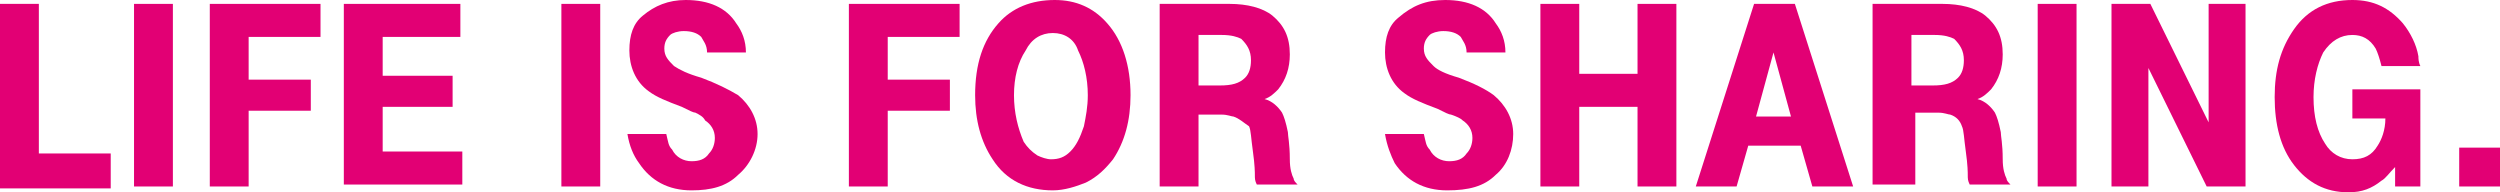 <?xml version="1.0" encoding="utf-8"?>
<!-- Generator: Adobe Illustrator 19.0.0, SVG Export Plug-In . SVG Version: 6.00 Build 0)  -->
<svg version="1.1" id="Slogan" xmlns="http://www.w3.org/2000/svg" xmlns:xlink="http://www.w3.org/1999/xlink" x="0px" y="0px"
	 viewBox="0 0 128.7 9.9" style="enable-background:new 0 0 128.7 9.9;" xml:space="preserve">
<style type="text/css">
	.st0{fill:#E20074;}
</style>
<g>
	<path class="st0" d="M0,9.6V0.2h2v7.7h3.7v1.8H0z"/>
	<path class="st0" d="M6.9,9.6V0.2h1h1v9.4H6.9z"/>
	<path class="st0" d="M10.8,9.6V0.2h5.7v1.7h-3.7v2.2H16v1.6h-3.2v3.9H10.8z"/>
	<path class="st0" d="M17.7,9.6V0.2h6v1.7h-4v2h3.6v1.6h-3.6v2.3h4.1v1.7H17.7z"/>
	<path class="st0" d="M28.9,9.6V0.2h1h1v9.4H28.9z"/>
	<path class="st0" d="M32.3,6.9h2c0.1,0.4,0.1,0.6,0.3,0.8c0.2,0.4,0.6,0.6,1,0.6c0.4,0,0.7-0.1,0.9-0.4c0.2-0.2,0.3-0.5,0.3-0.8
		c0-0.4-0.2-0.7-0.5-0.9C36.2,6,36,5.9,35.8,5.8c-0.1,0-0.3-0.1-0.7-0.3c-0.8-0.3-1.3-0.5-1.7-0.8c-0.7-0.5-1-1.3-1-2.1
		c0-0.8,0.2-1.4,0.7-1.8C33.7,0.3,34.4,0,35.3,0c1.2,0,2.1,0.4,2.6,1.2c0.3,0.4,0.5,0.9,0.5,1.5h-2c0-0.4-0.2-0.6-0.3-0.8
		c-0.2-0.2-0.5-0.3-0.9-0.3c-0.3,0-0.6,0.1-0.7,0.2c-0.2,0.2-0.3,0.4-0.3,0.7c0,0.4,0.2,0.6,0.5,0.9C35,3.6,35.4,3.8,36.1,4
		c0.8,0.3,1.4,0.6,1.9,0.9c0.6,0.5,1,1.2,1,2S38.6,8.5,38,9c-0.6,0.6-1.4,0.8-2.4,0.8c-1.2,0-2.1-0.5-2.7-1.4
		C32.6,8,32.4,7.5,32.3,6.9z"/>
	<path class="st0" d="M43.7,9.6V0.2h5.7v1.7h-3.7v2.2h3.2v1.6h-3.2v3.9H43.7z"/>
	<path class="st0" d="M54.3,0c1.1,0,2,0.4,2.7,1.2c0.8,0.9,1.2,2.2,1.2,3.7c0,1.3-0.3,2.4-0.9,3.3c-0.4,0.5-0.8,0.9-1.4,1.2
		c-0.5,0.2-1.1,0.4-1.7,0.4c-1.3,0-2.4-0.5-3.1-1.6c-0.6-0.9-0.9-2-0.9-3.3c0-1.6,0.4-2.8,1.2-3.7C52.1,0.4,53.1,0,54.3,0z
		 M54.2,1.7c-0.6,0-1.1,0.3-1.4,0.9c-0.4,0.6-0.6,1.4-0.6,2.3c0,0.9,0.2,1.7,0.5,2.4c0.2,0.3,0.4,0.5,0.7,0.7
		c0.2,0.1,0.5,0.2,0.7,0.2c0.4,0,0.7-0.1,1-0.4c0.3-0.3,0.5-0.7,0.7-1.3c0.1-0.5,0.2-1,0.2-1.6c0-0.9-0.2-1.7-0.5-2.3
		C55.3,2,54.8,1.7,54.2,1.7z"/>
	<path class="st0" d="M59.7,9.6V0.2h3.6c0.9,0,1.7,0.2,2.2,0.6c0.6,0.5,0.9,1.1,0.9,2c0,0.7-0.2,1.3-0.6,1.8
		c-0.2,0.2-0.4,0.4-0.7,0.5c0.4,0.1,0.7,0.4,0.9,0.7c0.1,0.2,0.2,0.5,0.3,1c0,0.2,0.1,0.6,0.1,1.4c0,0.5,0.1,0.8,0.2,1
		c0,0.1,0.1,0.2,0.2,0.3h-2.1c-0.1-0.2-0.1-0.3-0.1-0.5c0-0.1,0-0.5-0.1-1.2c-0.1-0.7-0.1-1.1-0.2-1.3C64,6.3,63.8,6.1,63.5,6
		c-0.1,0-0.3-0.1-0.6-0.1h-1.2v3.7H59.7z M61.7,4.4h1.1c0.6,0,1-0.1,1.3-0.4c0.2-0.2,0.3-0.5,0.3-0.9c0-0.5-0.2-0.8-0.5-1.1
		c-0.2-0.1-0.5-0.2-1-0.2h-1.2V4.4z"/>
	<path class="st0" d="M71.3,6.9h2c0.1,0.4,0.1,0.6,0.3,0.8c0.2,0.4,0.6,0.6,1,0.6c0.4,0,0.7-0.1,0.9-0.4c0.2-0.2,0.3-0.5,0.3-0.8
		c0-0.4-0.2-0.7-0.5-0.9c-0.1-0.1-0.3-0.2-0.6-0.3c-0.1,0-0.3-0.1-0.7-0.3c-0.8-0.3-1.3-0.5-1.7-0.8c-0.7-0.5-1-1.3-1-2.1
		c0-0.8,0.2-1.4,0.7-1.8C72.7,0.3,73.4,0,74.4,0c1.2,0,2.1,0.4,2.6,1.2c0.3,0.4,0.5,0.9,0.5,1.5h-2c0-0.4-0.2-0.6-0.3-0.8
		c-0.2-0.2-0.5-0.3-0.9-0.3c-0.3,0-0.6,0.1-0.7,0.2c-0.2,0.2-0.3,0.4-0.3,0.7c0,0.4,0.2,0.6,0.5,0.9C74,3.6,74.4,3.8,75.1,4
		c0.8,0.3,1.4,0.6,1.8,0.9c0.6,0.5,1,1.2,1,2S77.6,8.5,77,9c-0.6,0.6-1.4,0.8-2.5,0.8c-1.2,0-2.1-0.5-2.7-1.4
		C71.6,8,71.4,7.5,71.3,6.9z"/>
	<path class="st0" d="M79.3,9.6V0.2h2v3.6h3V0.2h2v9.4h-2V5.5h-3v4.1H79.3z"/>
	<path class="st0" d="M90.3,0.2h2.1l3,9.4h-2.1l-0.6-2.1H90l-0.6,2.1h-2.1L90.3,0.2z M90.4,6h1.8l-0.9-3.3L90.4,6z"/>
	<path class="st0" d="M96.4,9.6V0.2h3.6c0.9,0,1.7,0.2,2.2,0.6c0.6,0.5,0.9,1.1,0.9,2c0,0.7-0.2,1.3-0.6,1.8
		c-0.2,0.2-0.4,0.4-0.7,0.5c0.4,0.1,0.7,0.4,0.9,0.7c0.1,0.2,0.2,0.5,0.3,1c0,0.2,0.1,0.6,0.1,1.4c0,0.5,0.1,0.8,0.2,1
		c0,0.1,0.1,0.2,0.2,0.3h-2.1c-0.1-0.2-0.1-0.3-0.1-0.5c0-0.1,0-0.5-0.1-1.2c-0.1-0.7-0.1-1.1-0.2-1.3c-0.1-0.3-0.3-0.5-0.6-0.6
		c-0.1,0-0.3-0.1-0.6-0.1h-1.2v3.7H96.4z M98.4,4.4h1.1c0.6,0,1-0.1,1.3-0.4c0.2-0.2,0.3-0.5,0.3-0.9c0-0.5-0.2-0.8-0.5-1.1
		c-0.2-0.1-0.5-0.2-1-0.2h-1.2V4.4z"/>
	<path class="st0" d="M104.9,9.6V0.2h1.1h0.9v9.4H104.9z"/>
	<path class="st0" d="M108.7,9.6V0.2h2l3,6.1V0.2h1.9v9.4h-2l-3-6.1v6.1H108.7z"/>
	<path class="st0" d="M124.8,9.6h-1.5V8.6c-0.3,0.3-0.5,0.6-0.7,0.7c-0.5,0.4-1,0.6-1.7,0.6c-1.2,0-2.1-0.5-2.8-1.4
		c-0.7-0.9-1-2.1-1-3.5c0-1.4,0.3-2.5,1-3.5c0.7-1,1.7-1.5,3-1.5c1.1,0,1.9,0.4,2.6,1.2c0.4,0.5,0.7,1.1,0.8,1.7
		c0,0.1,0,0.3,0.1,0.5h-2c-0.1-0.4-0.2-0.7-0.3-0.9c-0.3-0.5-0.7-0.7-1.2-0.7c-0.6,0-1.1,0.3-1.5,0.9c-0.3,0.6-0.5,1.4-0.5,2.3
		c0,1,0.2,1.8,0.6,2.4c0.3,0.5,0.8,0.8,1.4,0.8c0.6,0,1-0.2,1.3-0.7c0.2-0.3,0.4-0.8,0.4-1.4h-1.7V4.6h3.5V9.6z"/>
	<path class="st0" d="M128.7,7.6v2h-2.1v-2h1.1H128.7z"/>
</g>
</svg>
